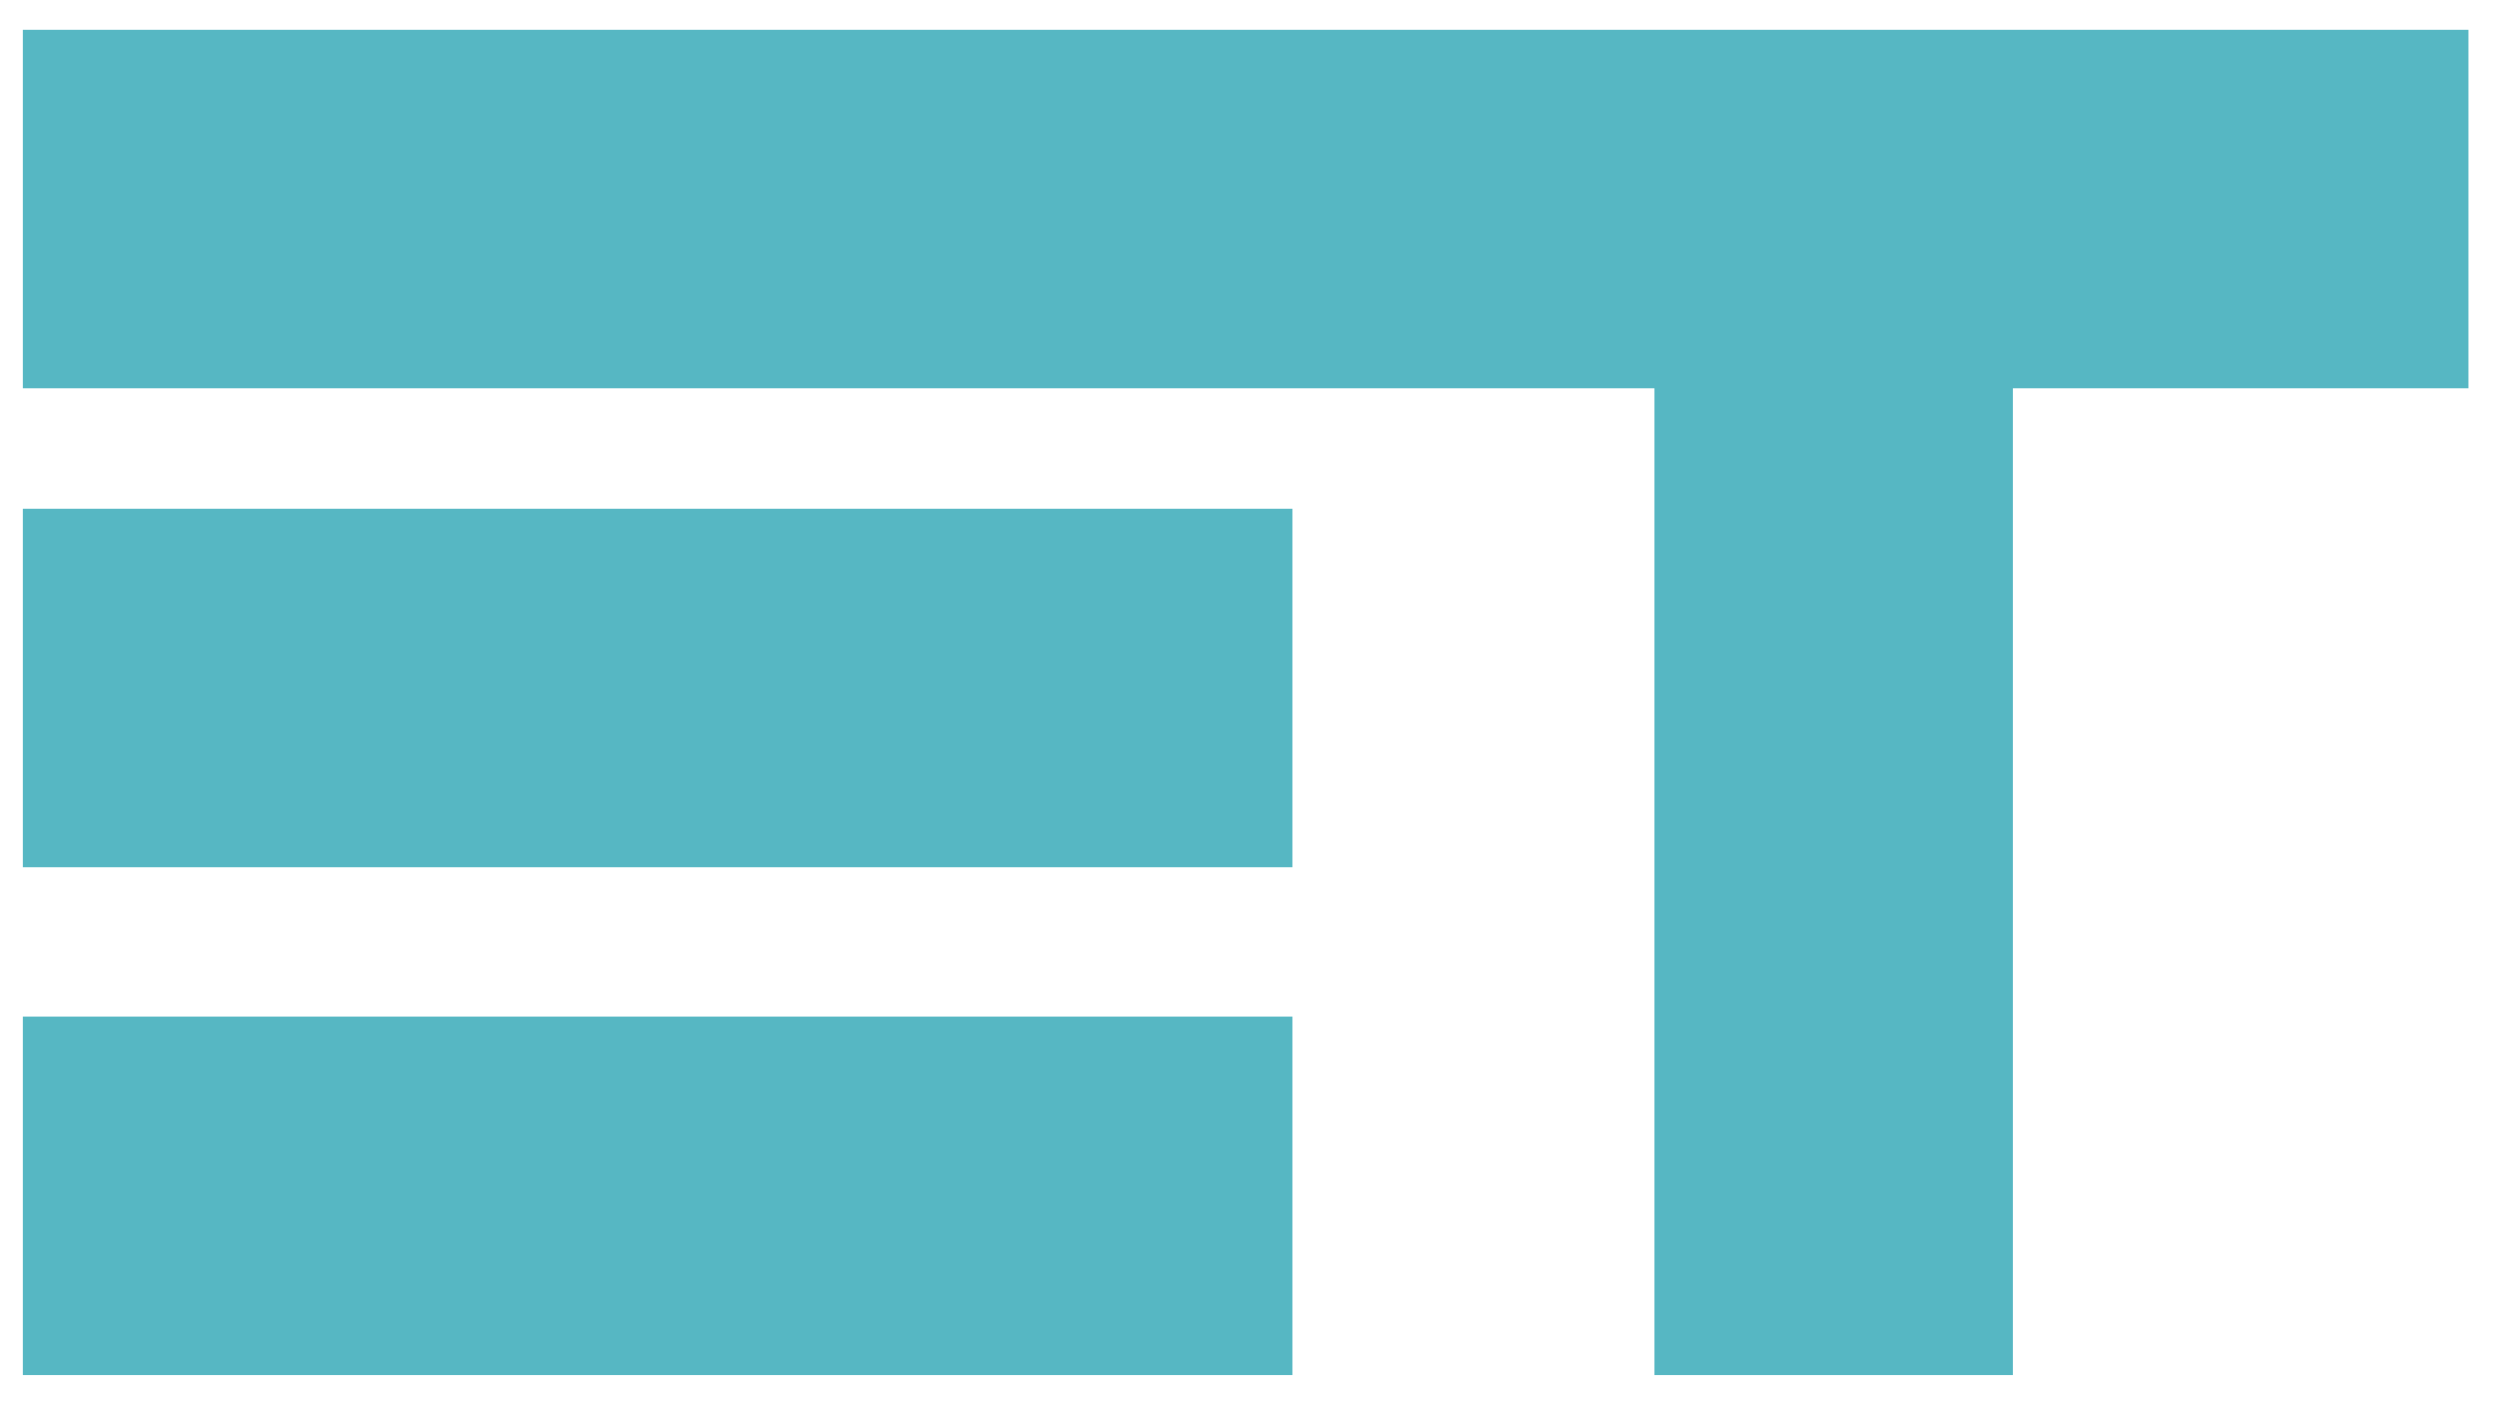 <?xml version="1.0" encoding="UTF-8"?>
<svg id="Layer_1" data-name="Layer 1" xmlns="http://www.w3.org/2000/svg" viewBox="0 0 1171.65 656.74">
  <defs>
    <style>
      .cls-1 {
        fill: #56b7c3;
      }
    </style>
  </defs>
  <rect class="cls-1" x="10.71" y="13.97" width="1146.15" height="168"/>
  <rect class="cls-1" x="561.85" y="262.94" width="595" height="168" transform="translate(512.42 1206.29) rotate(-90)"/>
  <rect class="cls-1" x="10.71" y="238.44" width="595" height="168"/>
  <rect class="cls-1" x="10.71" y="476.44" width="595" height="168"/>
</svg>